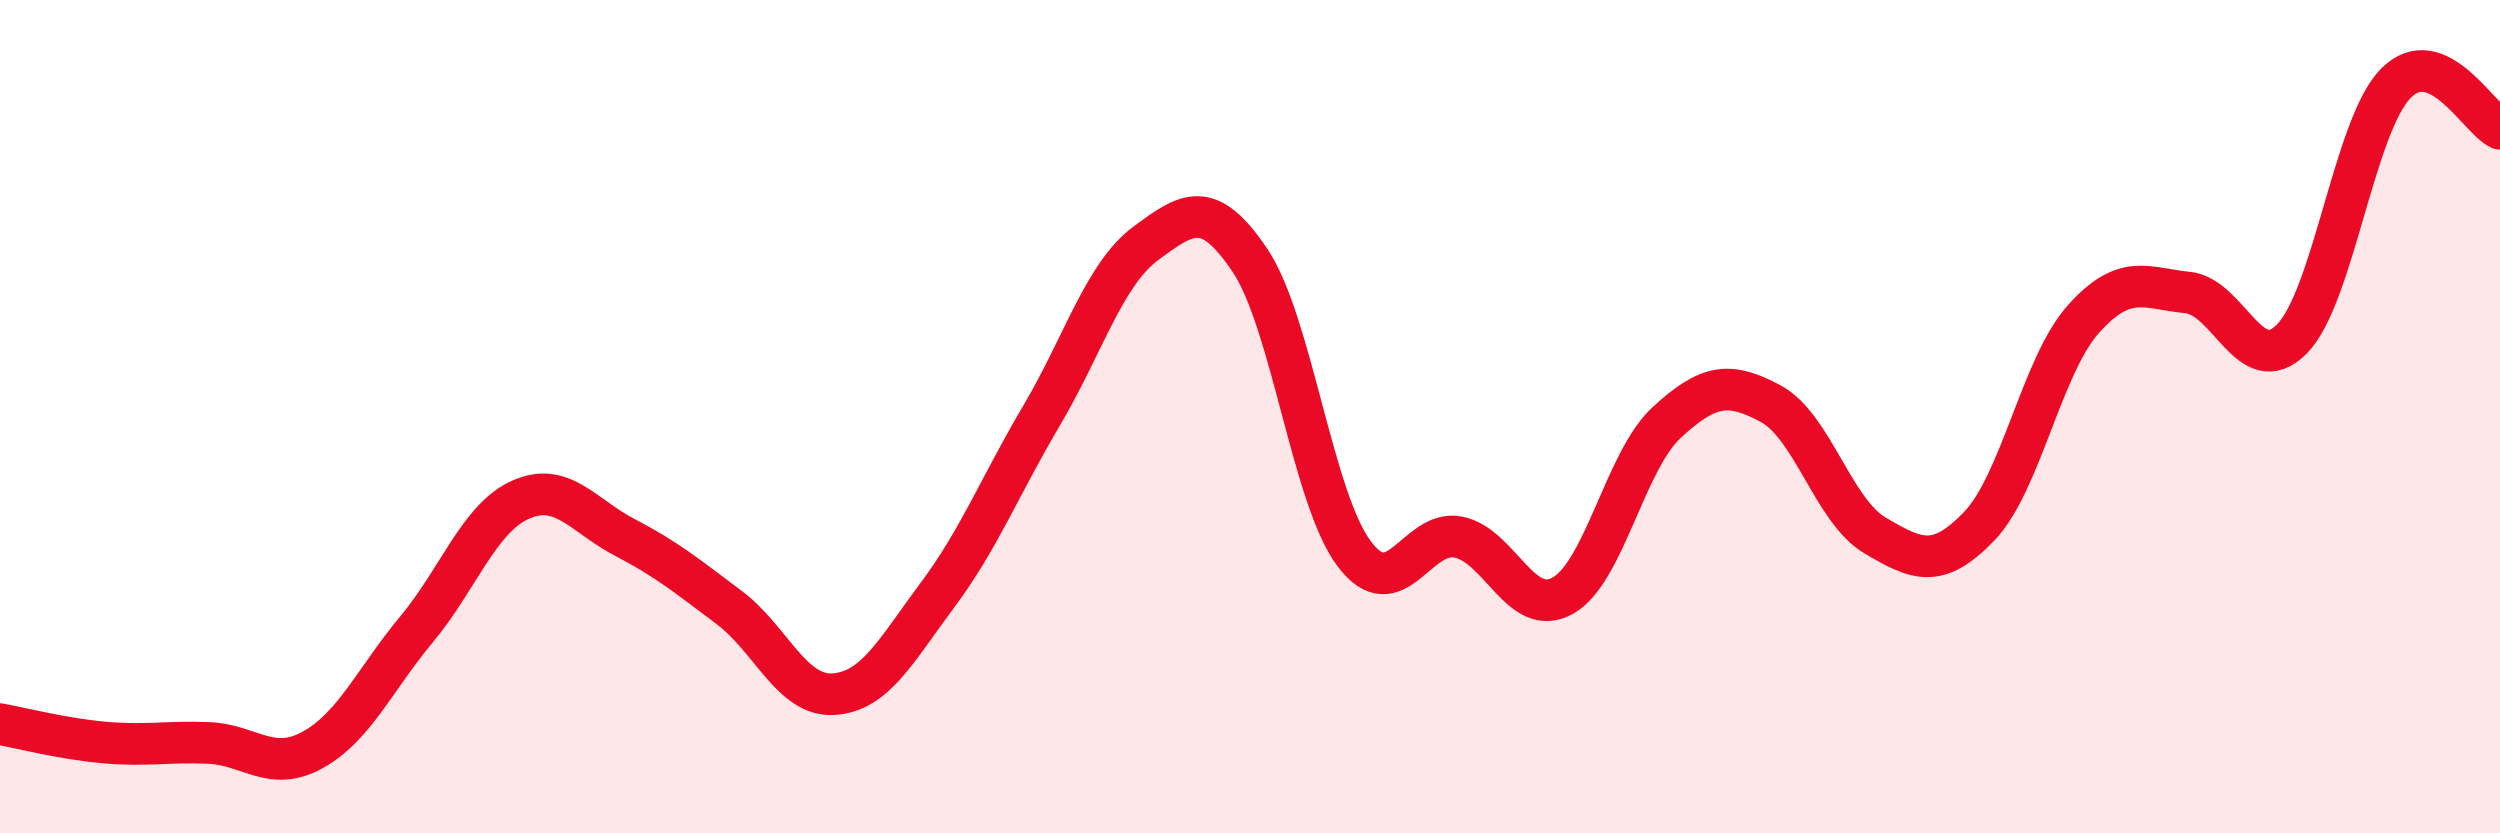 
    <svg width="60" height="20" viewBox="0 0 60 20" xmlns="http://www.w3.org/2000/svg">
      <path
        d="M 0,17.38 C 0.5,17.47 1.5,17.73 2.5,17.82 C 3.5,17.91 4,17.79 5,17.83 C 6,17.87 6.5,18.55 7.5,18 C 8.5,17.45 9,16.3 10,15.1 C 11,13.9 11.5,12.43 12.5,11.99 C 13.5,11.55 14,12.38 15,12.9 C 16,13.42 16.5,13.83 17.5,14.58 C 18.5,15.33 19,16.72 20,16.66 C 21,16.6 21.5,15.62 22.5,14.28 C 23.5,12.94 24,11.66 25,9.97 C 26,8.28 26.5,6.58 27.5,5.84 C 28.5,5.1 29,4.76 30,6.25 C 31,7.74 31.5,11.96 32.5,13.29 C 33.5,14.62 34,12.69 35,12.89 C 36,13.09 36.5,14.85 37.5,14.3 C 38.5,13.75 39,11.06 40,10.14 C 41,9.22 41.5,9.15 42.5,9.69 C 43.5,10.23 44,12.26 45,12.85 C 46,13.44 46.5,13.67 47.5,12.63 C 48.5,11.59 49,8.78 50,7.66 C 51,6.54 51.5,6.92 52.5,7.02 C 53.5,7.12 54,9.14 55,8.14 C 56,7.14 56.5,3.01 57.5,2 C 58.5,0.99 59.5,2.87 60,3.09L60 20L0 20Z"
        fill="#EB0A25"
        opacity="0.1"
        stroke-linecap="round"
        stroke-linejoin="round"
      />
      <path
        d="M 0,17.38 C 0.5,17.47 1.5,17.73 2.5,17.82 C 3.5,17.91 4,17.79 5,17.83 C 6,17.87 6.5,18.55 7.5,18 C 8.5,17.45 9,16.3 10,15.1 C 11,13.9 11.5,12.43 12.5,11.99 C 13.5,11.55 14,12.38 15,12.9 C 16,13.42 16.5,13.83 17.5,14.58 C 18.5,15.33 19,16.72 20,16.66 C 21,16.6 21.5,15.62 22.5,14.28 C 23.5,12.94 24,11.66 25,9.97 C 26,8.28 26.5,6.58 27.5,5.84 C 28.5,5.1 29,4.76 30,6.25 C 31,7.74 31.5,11.96 32.5,13.29 C 33.5,14.62 34,12.69 35,12.89 C 36,13.09 36.5,14.85 37.5,14.3 C 38.5,13.75 39,11.06 40,10.14 C 41,9.22 41.5,9.15 42.5,9.69 C 43.5,10.23 44,12.26 45,12.85 C 46,13.44 46.5,13.67 47.5,12.63 C 48.5,11.59 49,8.78 50,7.66 C 51,6.54 51.5,6.92 52.5,7.02 C 53.5,7.12 54,9.14 55,8.14 C 56,7.14 56.5,3.01 57.5,2 C 58.5,0.99 59.5,2.87 60,3.09"
        stroke="#EB0A25"
        stroke-width="1"
        fill="none"
        stroke-linecap="round"
        stroke-linejoin="round"
      />
    </svg>
  